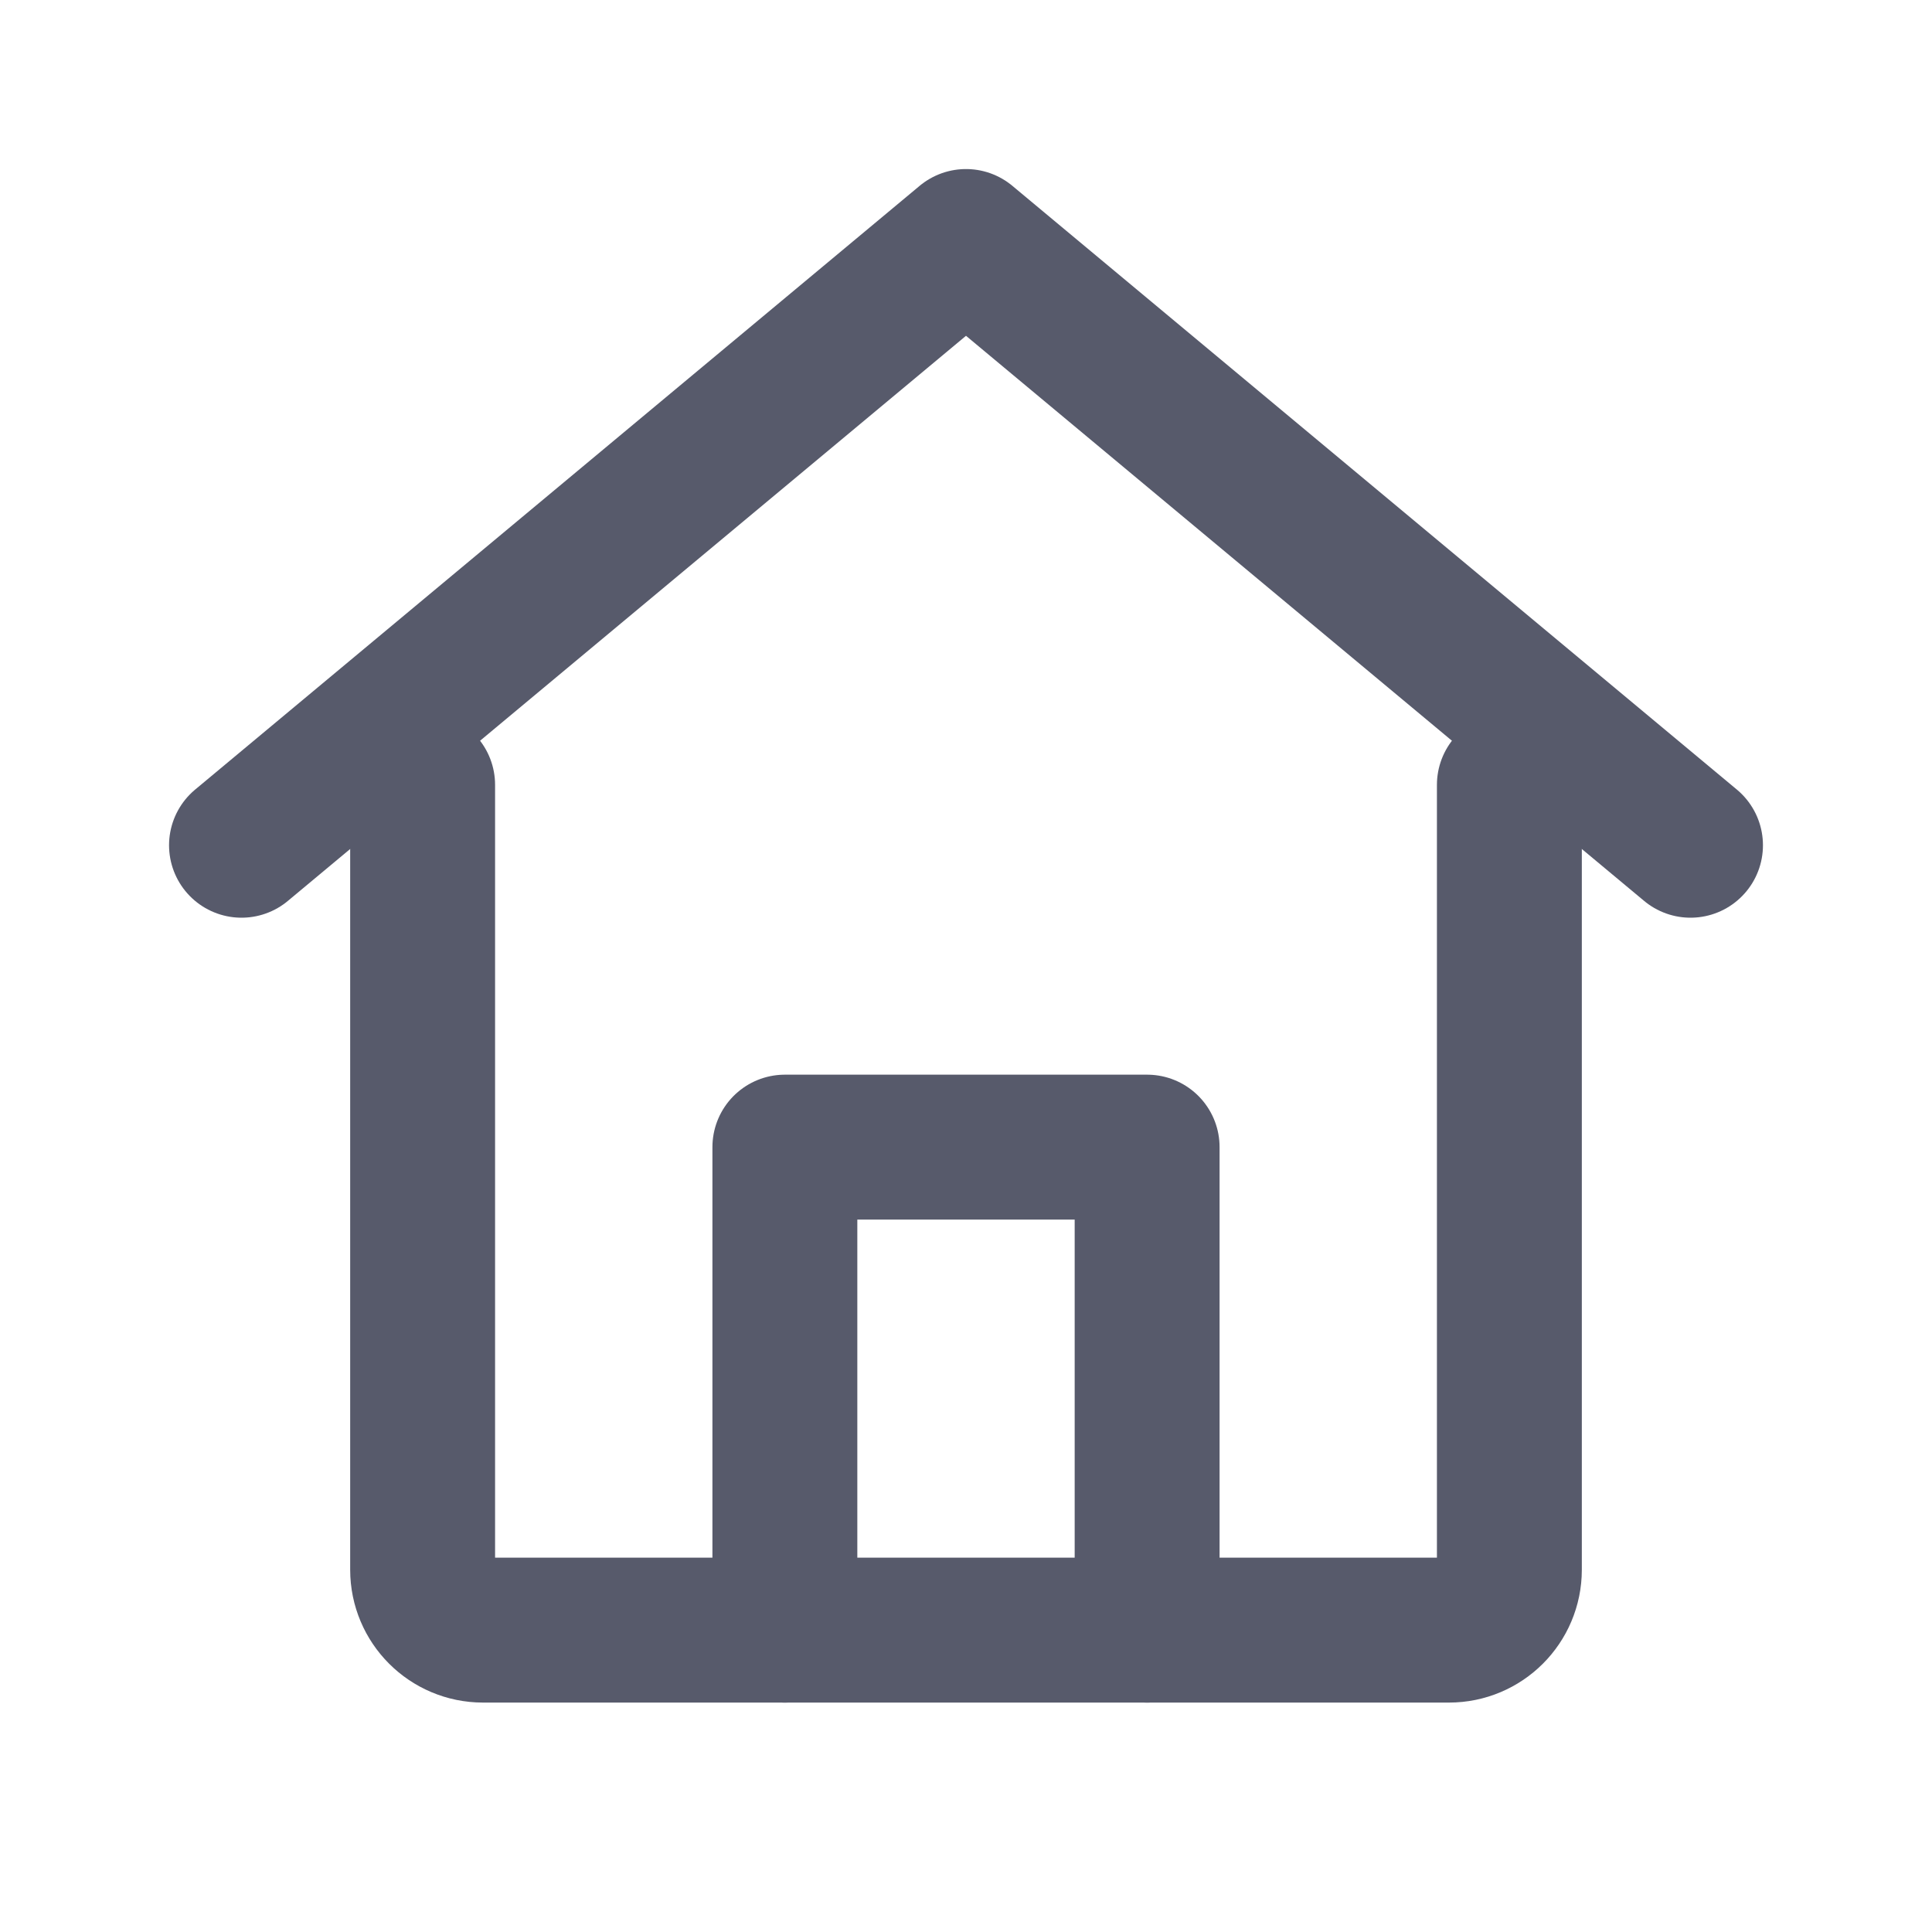 <svg width="16" height="16" viewBox="0 0 16 16" fill="none" xmlns="http://www.w3.org/2000/svg">
    <path d="M2 7L8 2L14 7" stroke="#575a6b" stroke-width="1.2" stroke-linecap="round" stroke-linejoin="round"/>
    <path d="M3.5 6.5V13C3.5 13.276 3.724 13.5 4 13.5H12C12.276 13.5 12.5 13.276 12.5 13V6.5" stroke="#575a6b" stroke-width="1.2" stroke-linecap="round" stroke-linejoin="round"/>
    <path d="M6.5 13.5V9.5H9.5V13.5" stroke="#575a6b" stroke-width="1.2" stroke-linecap="round" stroke-linejoin="round"/>
</svg>